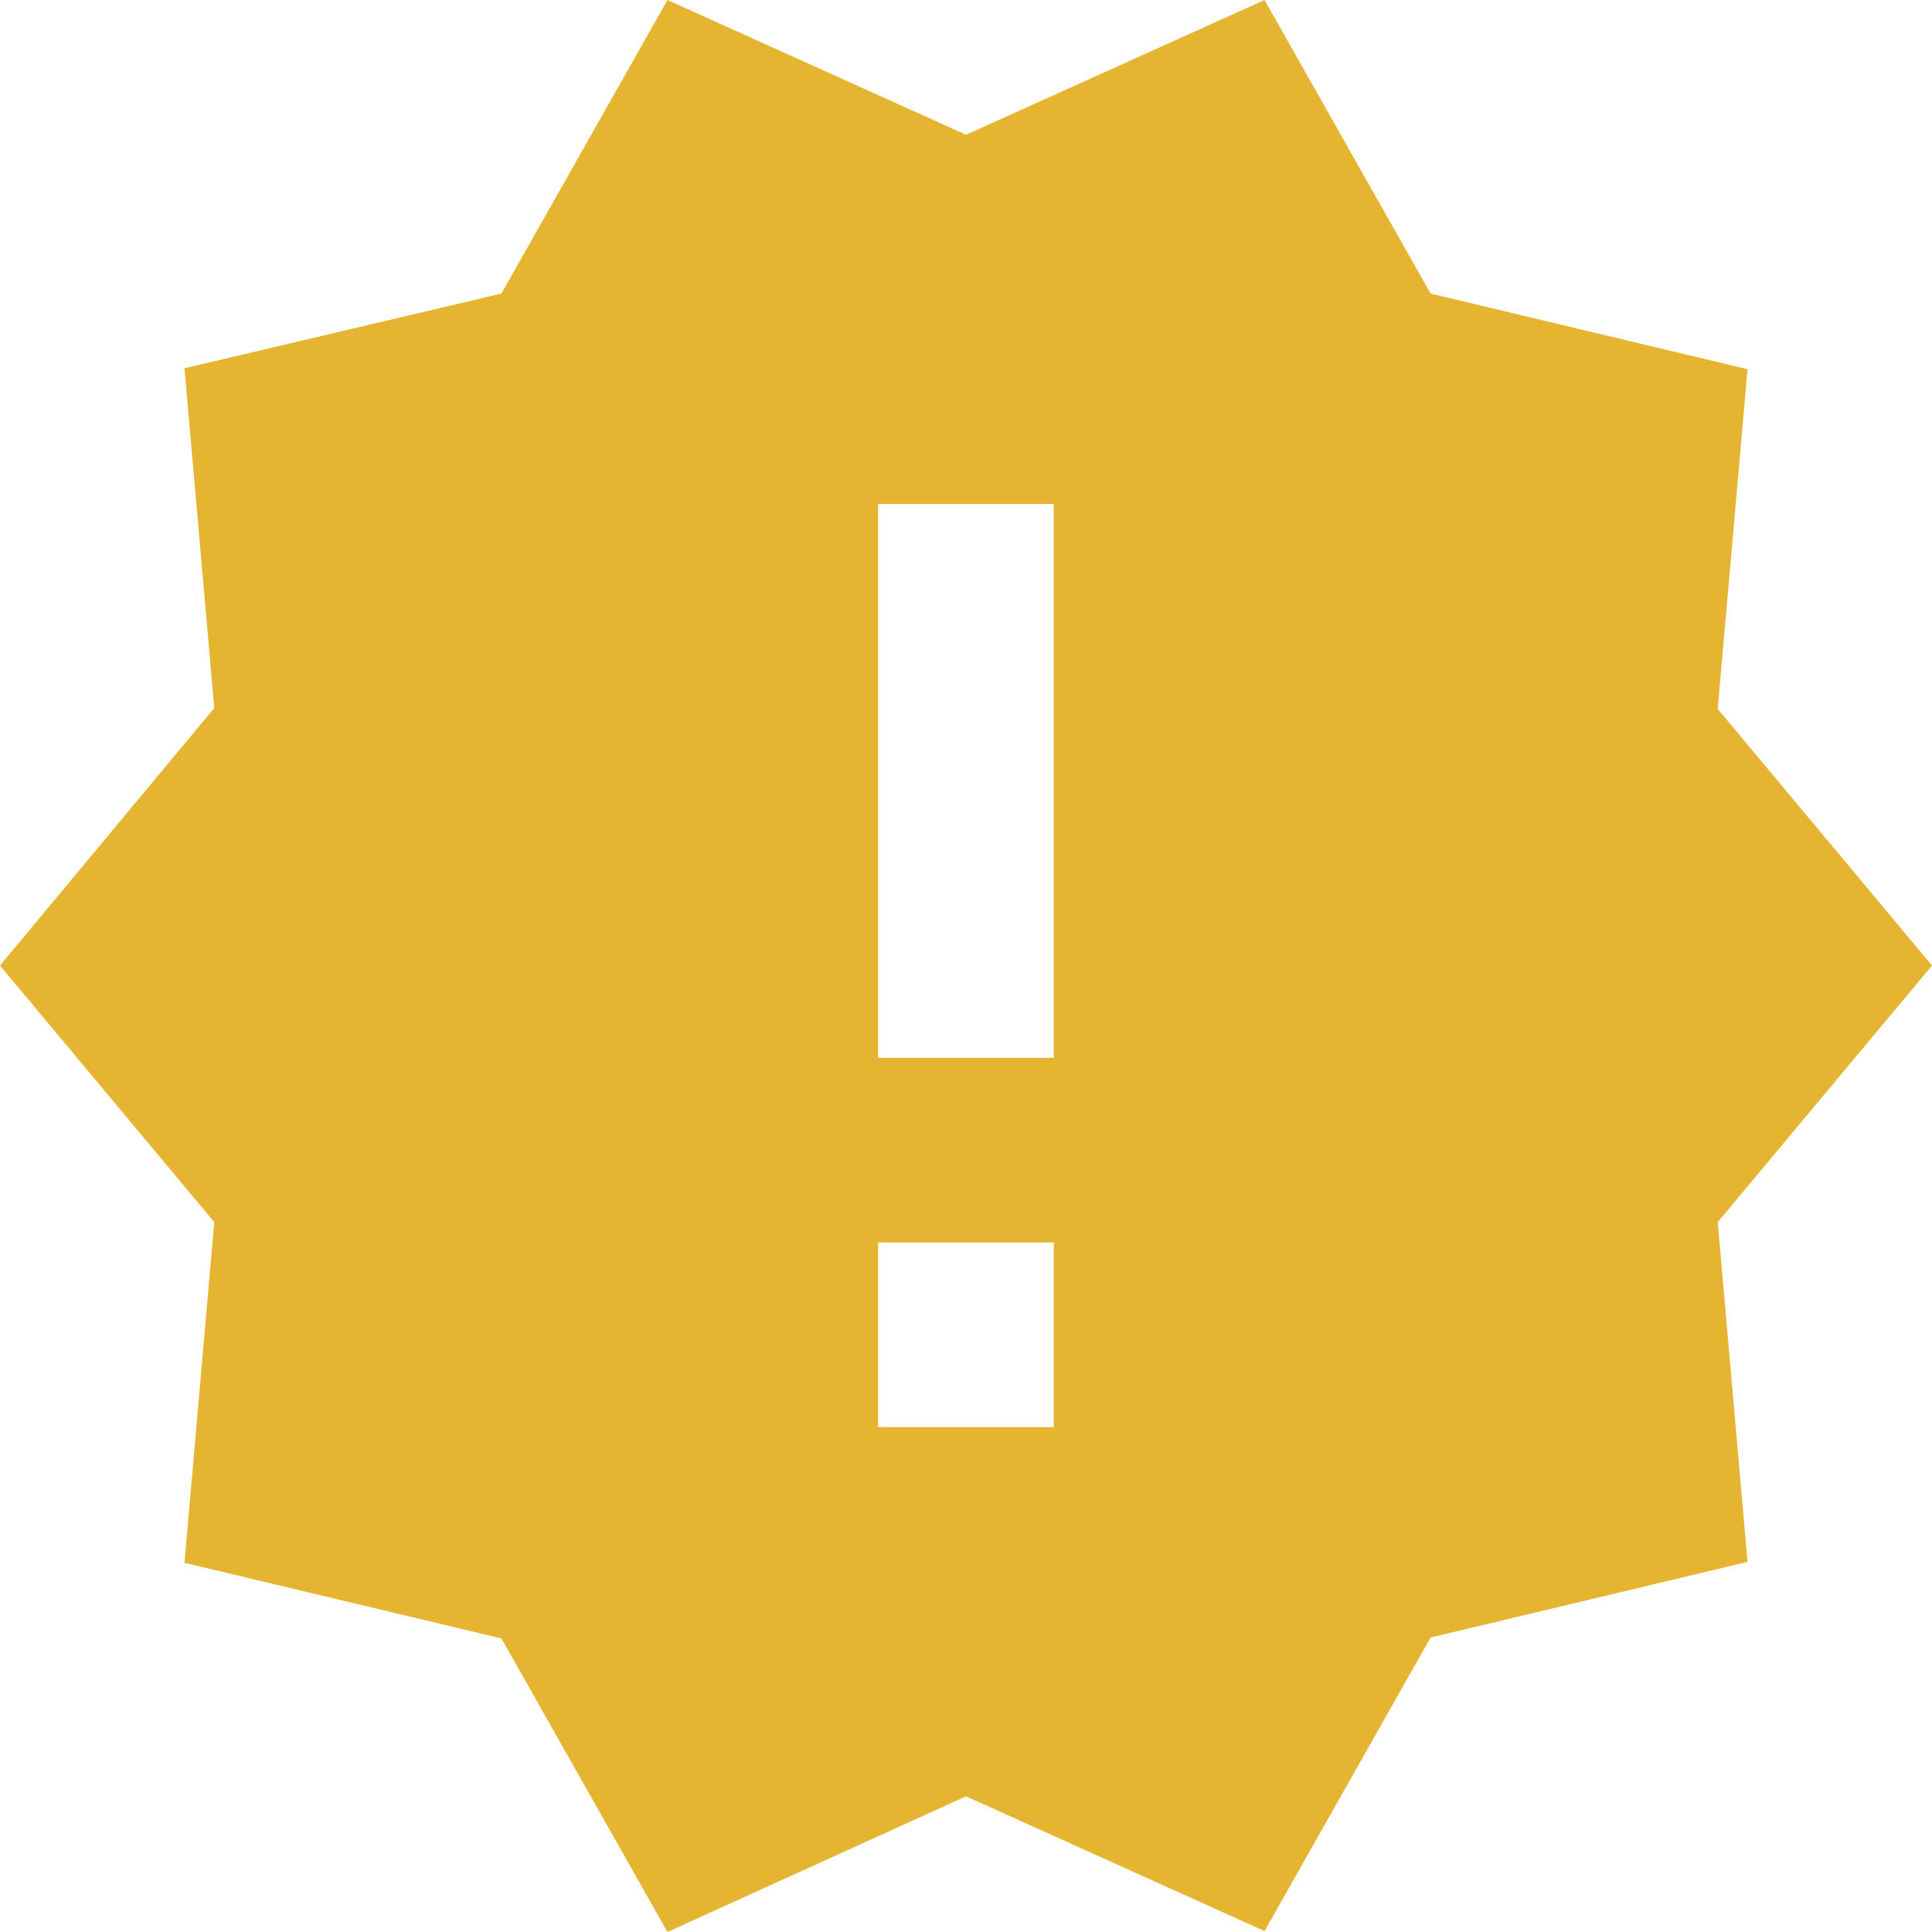 <svg width="21" height="21" viewBox="0 0 21 21" fill="none" xmlns="http://www.w3.org/2000/svg"><path d="M21 10.495L18.671 7.706L18.995 4.013L15.55 3.191L13.745 0L10.5 1.465L7.255 0L5.45 3.191L2.005 4.003L2.329 7.696L0 10.495L2.329 13.284L2.005 16.987L5.45 17.809L7.255 21L10.5 19.525L13.745 20.99L15.55 17.799L18.995 16.977L18.671 13.284L21 10.495ZM11.454 15.512H9.545V13.505H11.454V15.512ZM11.454 11.498H9.545V5.478H11.454V11.498Z" fill="#E5B532"/></svg>